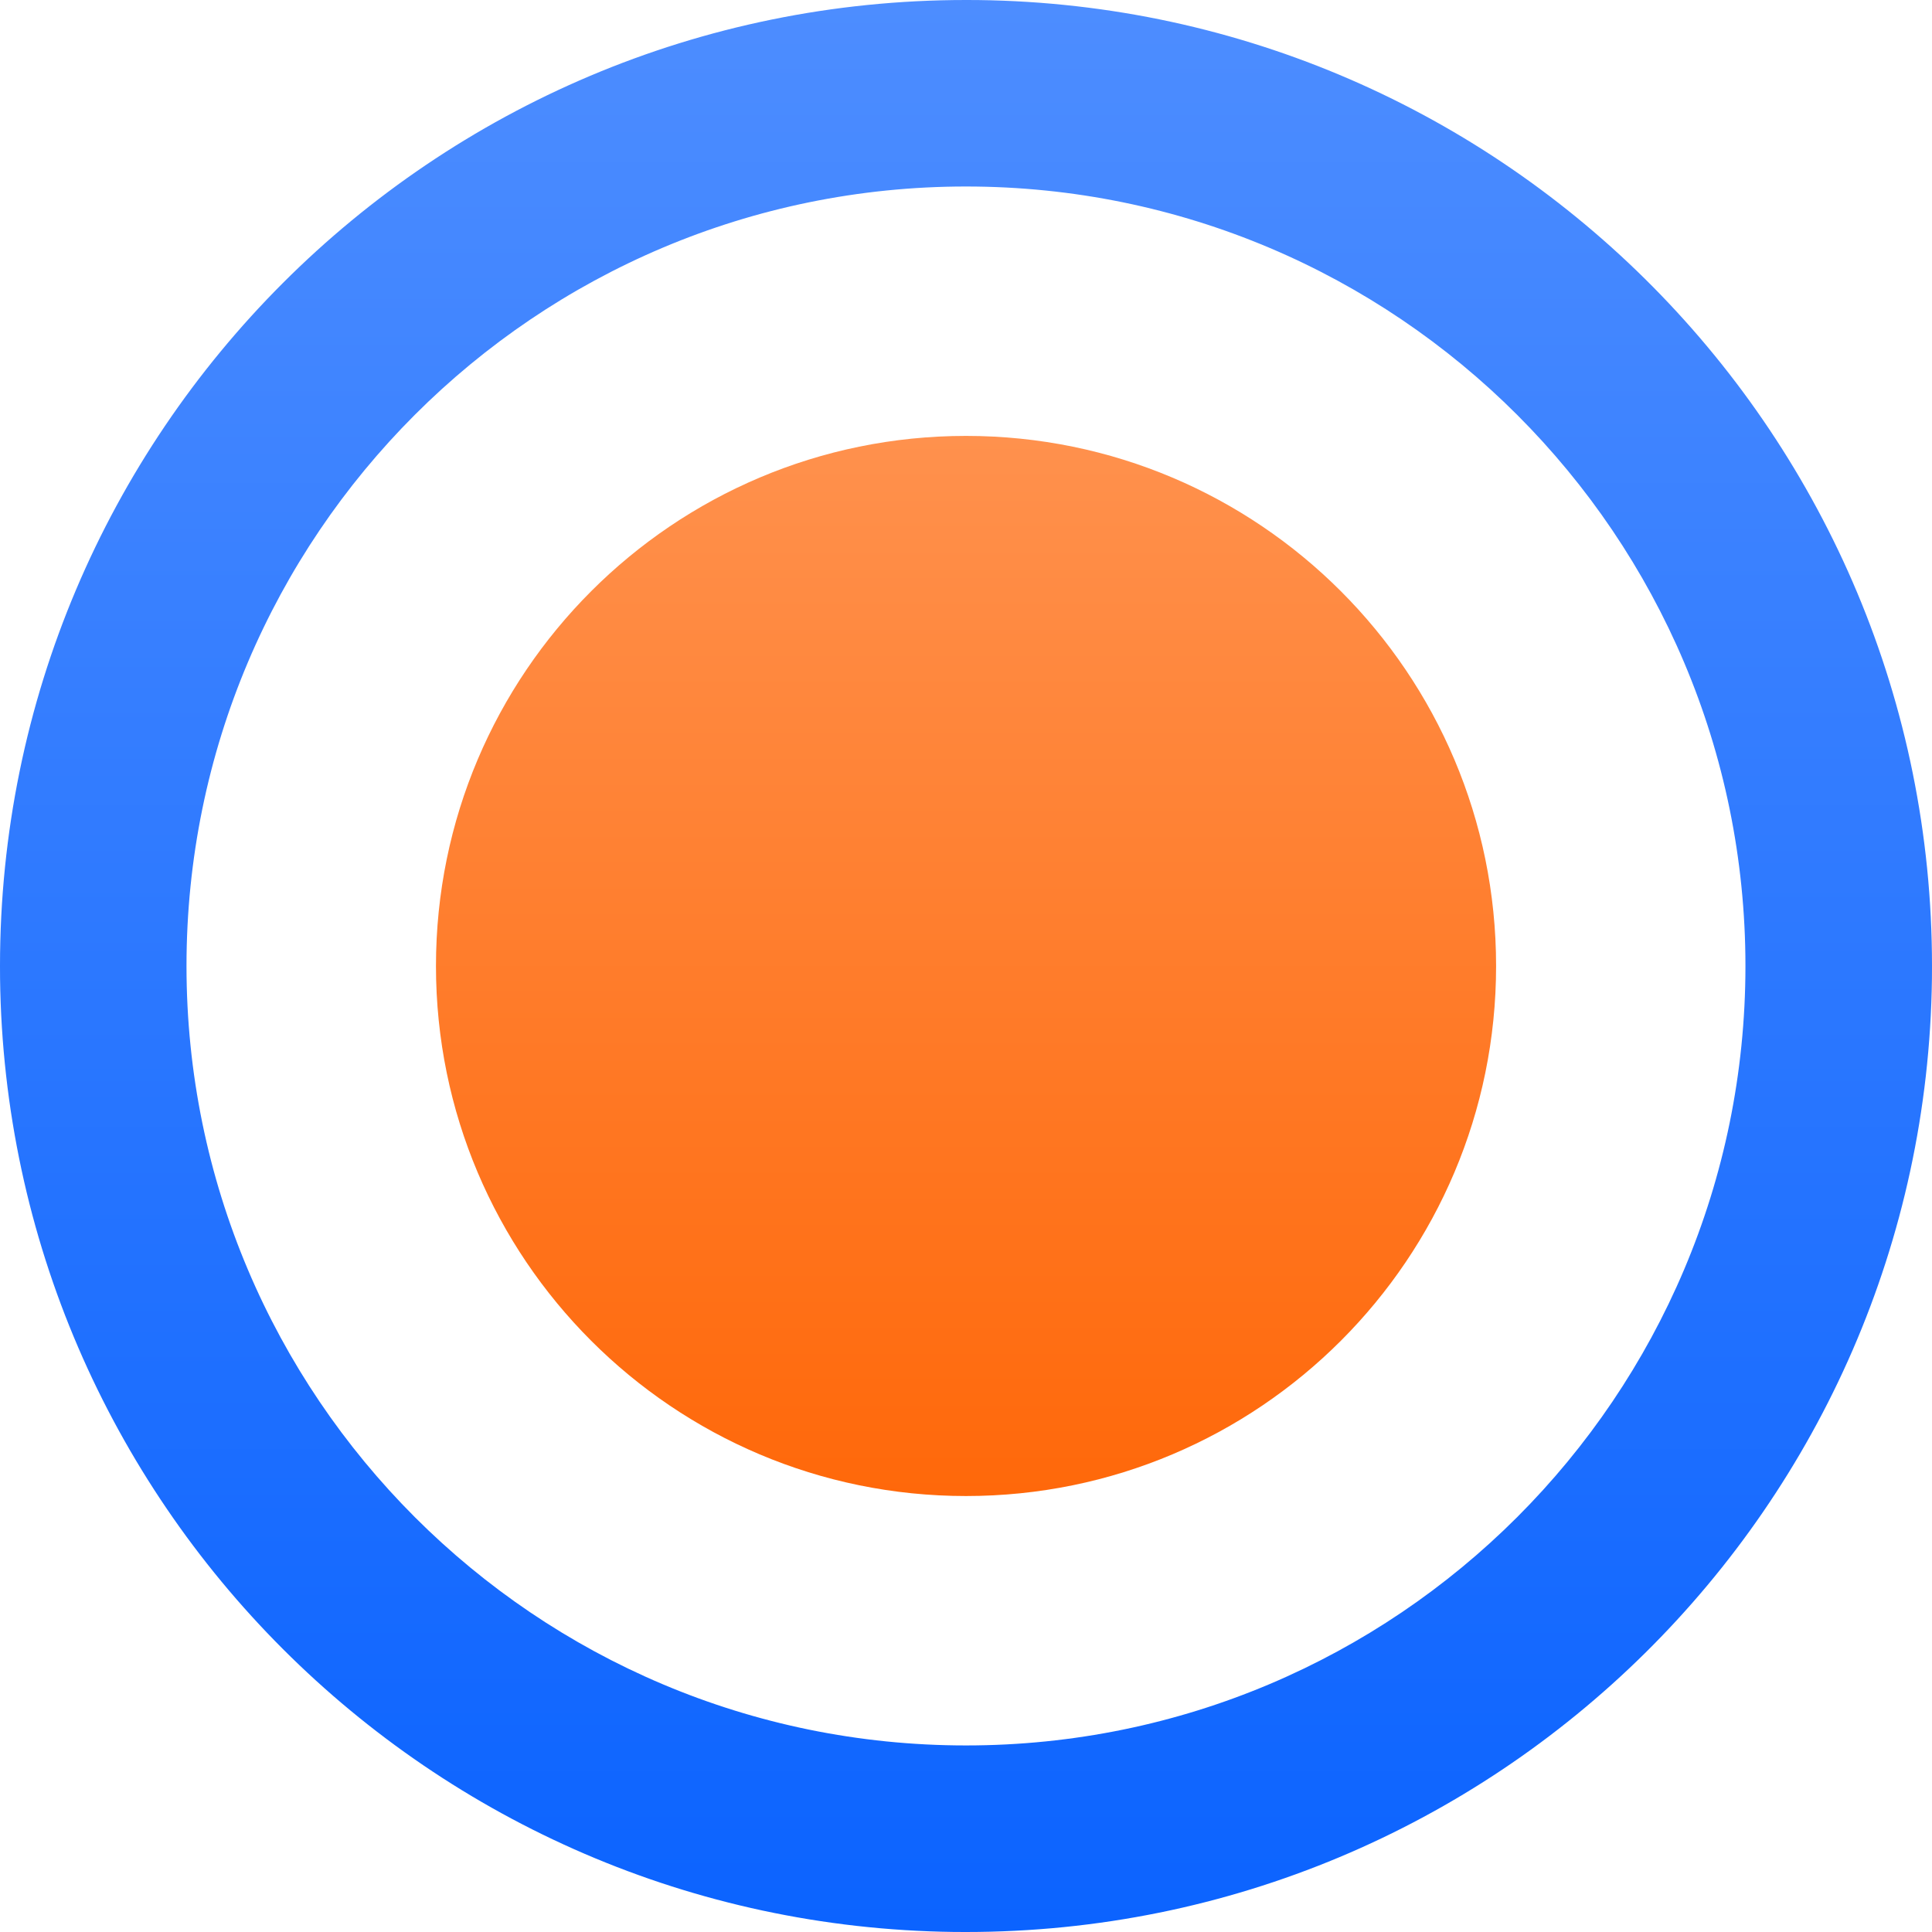 <?xml version="1.0" encoding="UTF-8"?> <svg xmlns="http://www.w3.org/2000/svg" width="32" height="32" viewBox="0 0 32 32" fill="none"><path d="M24.78 16C24.78 11.151 20.849 7.22 16 7.22C11.152 7.22 7.221 11.151 7.221 16C7.221 20.849 11.152 24.779 16 24.779C20.849 24.779 24.78 20.849 24.78 16Z" fill="url(#paint0_linear_939_5)"></path><path d="M16.207 0.001C24.948 0.112 32 7.233 32 16L31.999 16.207C31.888 24.948 24.768 32 16 32L15.793 31.999C7.121 31.889 0.111 24.879 0.001 16.207L0 16C0 7.164 7.164 0 16 0L16.207 0.001ZM16 3.089C8.87 3.089 3.089 8.87 3.089 16C3.09 23.13 8.87 28.91 16 28.91C23.13 28.91 28.91 23.13 28.91 16C28.91 8.87 23.13 3.09 16 3.089Z" fill="url(#paint1_linear_939_5)"></path><defs><linearGradient id="paint0_linear_939_5" x1="16" y1="7.22" x2="16" y2="24.779" gradientUnits="userSpaceOnUse"><stop stop-color="#FF914D"></stop><stop offset="1" stop-color="#FF680A"></stop></linearGradient><linearGradient id="paint1_linear_939_5" x1="16" y1="0" x2="16" y2="32" gradientUnits="userSpaceOnUse"><stop stop-color="#4D8DFF"></stop><stop offset="1" stop-color="#0B63FF"></stop></linearGradient></defs></svg> 